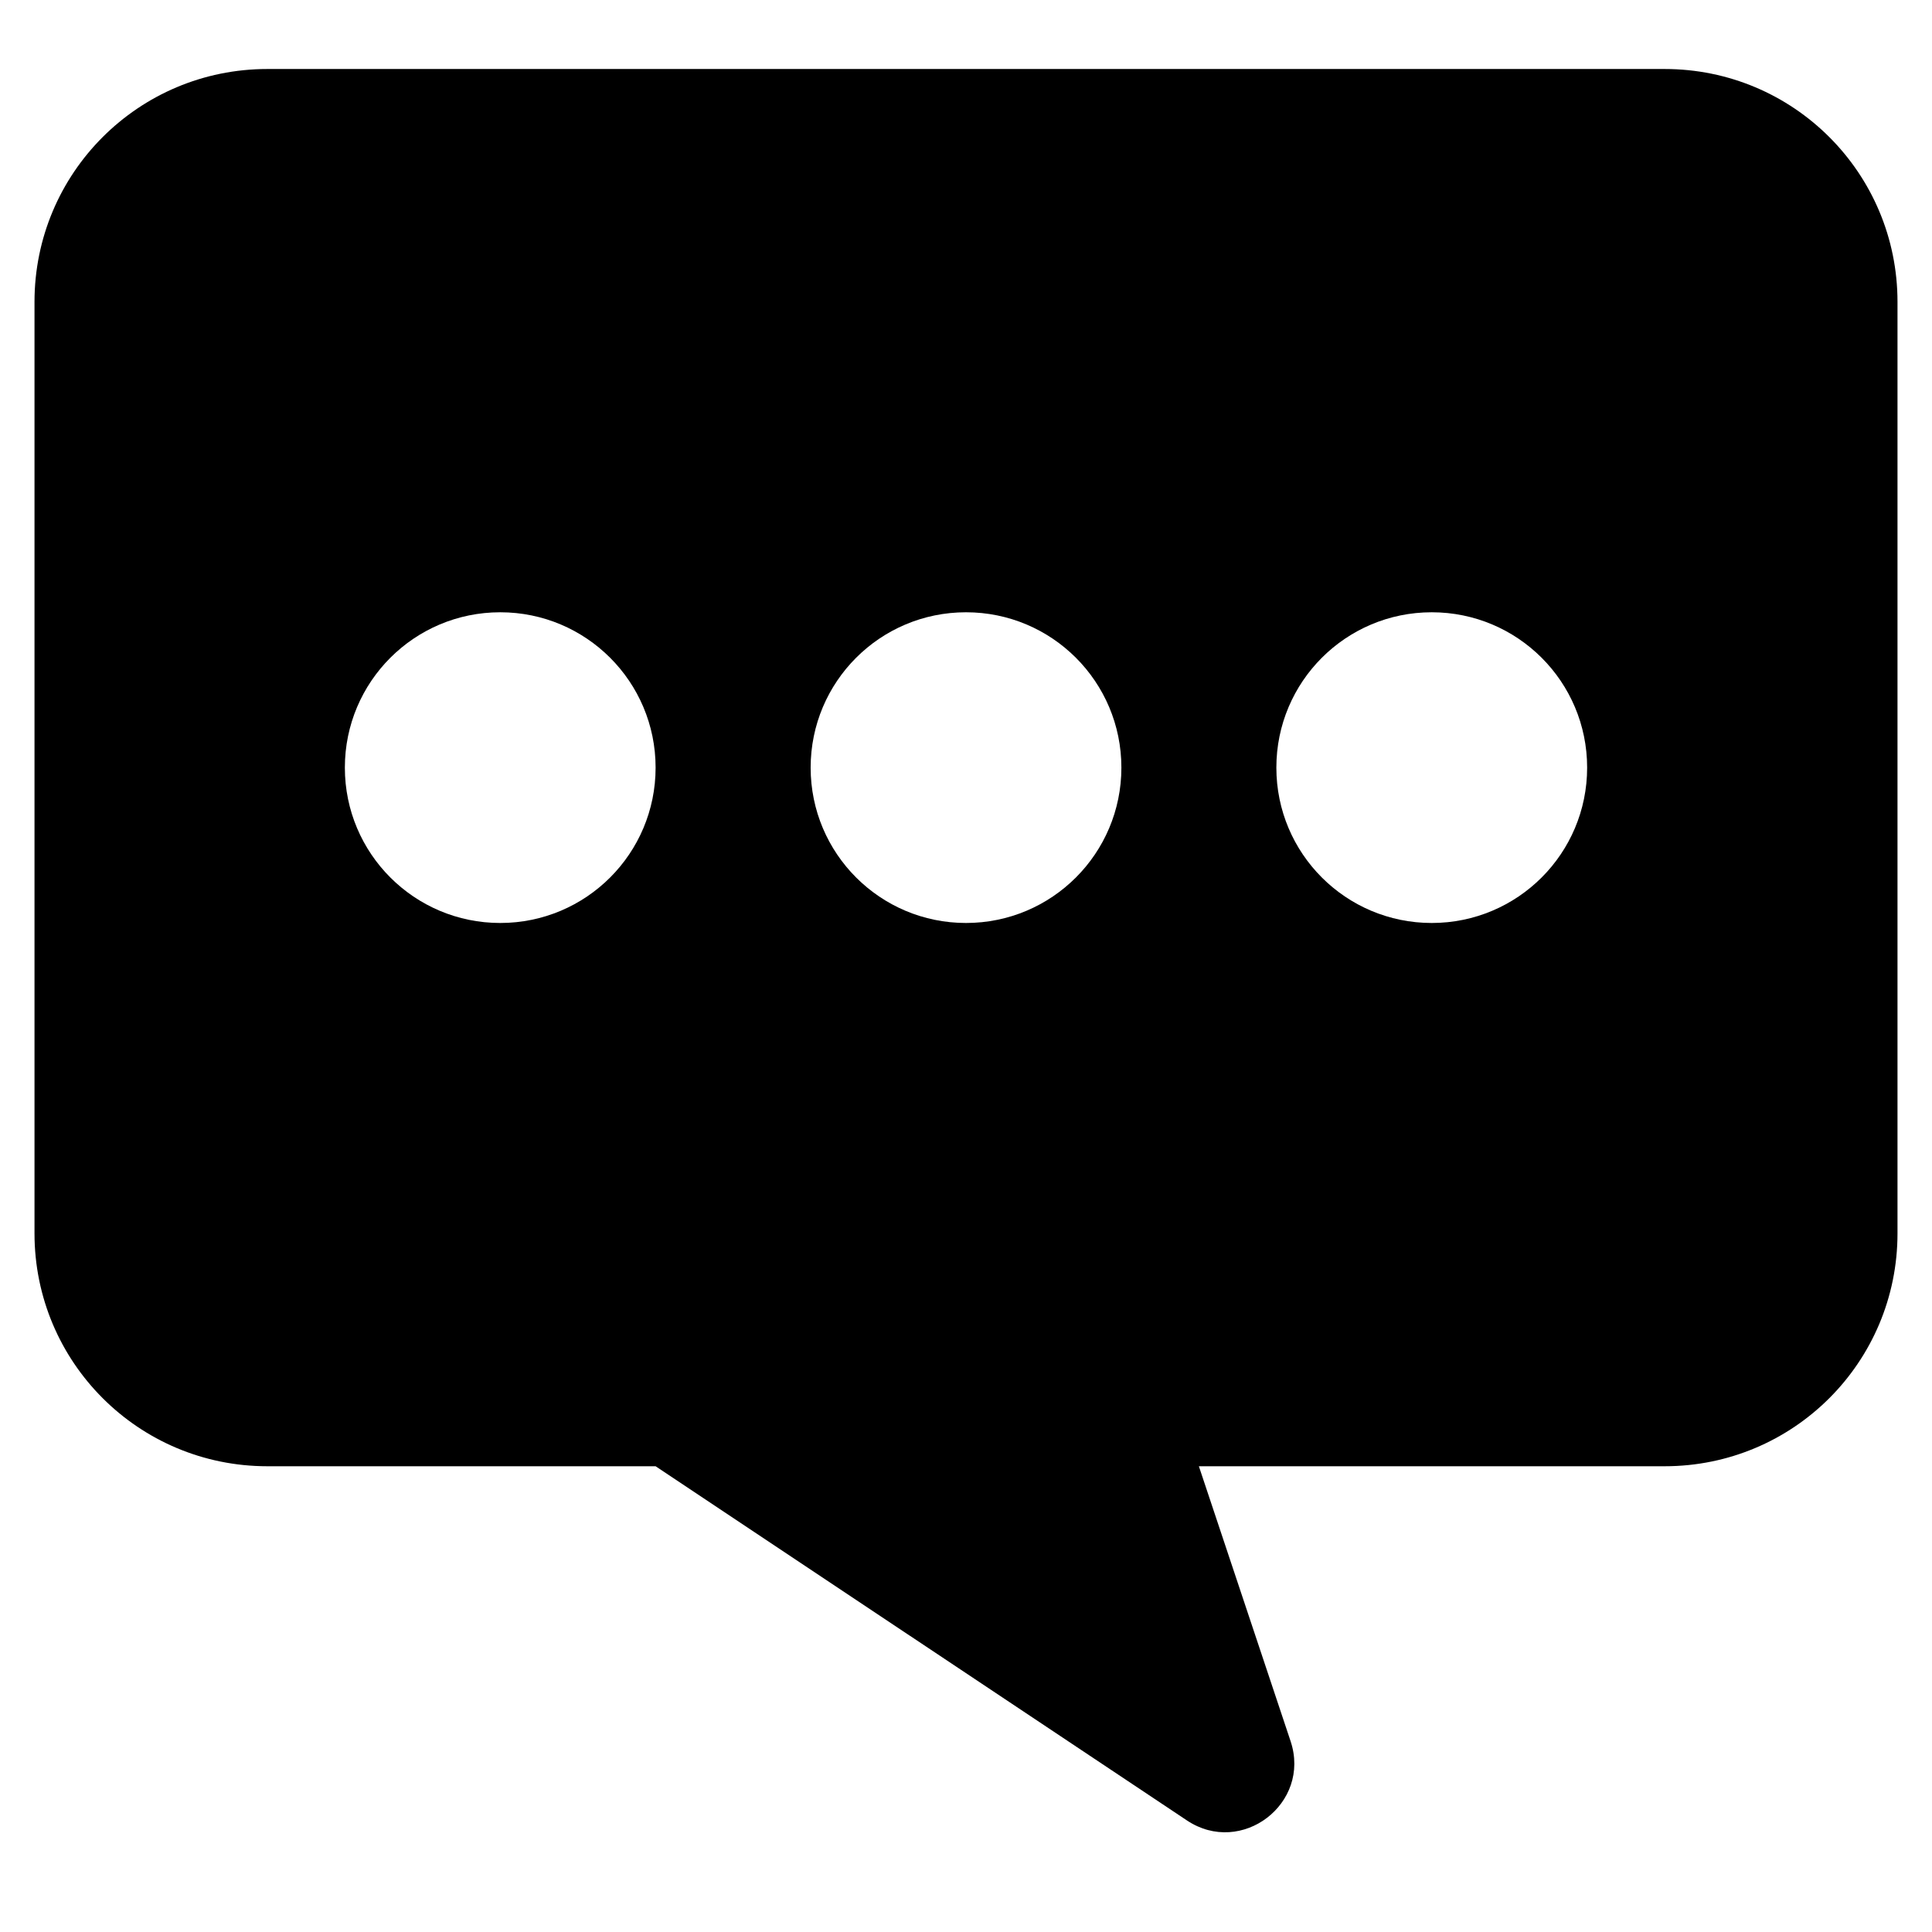 <svg width="56" height="56" viewBox="0 0 56 56" fill="none" xmlns="http://www.w3.org/2000/svg">
<path d="M7.75 2H48.25C51.984 2 55 5.016 55 8.75V35.75C55 39.484 51.984 42.5 48.25 42.5H34.75L37.408 50.468C38.011 52.275 35.986 53.822 34.402 52.765L19.003 42.5H7.75C4.016 42.5 1 39.484 1 35.75V8.75C1 5.016 4.016 2 7.75 2ZM41.5 26.753C43.989 26.753 46.004 24.739 46.004 22.25C46.004 19.761 43.989 17.747 41.5 17.747C39.011 17.747 36.996 19.761 36.996 22.25C36.996 24.739 39.011 26.753 41.5 26.753ZM28 26.753C30.489 26.753 32.504 24.739 32.504 22.25C32.504 19.761 30.489 17.747 28 17.747C25.511 17.747 23.497 19.761 23.497 22.25C23.497 24.739 25.511 26.753 28 26.753ZM14.5 26.753C16.989 26.753 19.003 24.739 19.003 22.25C19.003 19.761 16.989 17.747 14.5 17.747C12.011 17.747 9.996 19.761 9.996 22.25C9.996 24.739 12.011 26.753 14.5 26.753Z" fill="#000000"/>
</svg>
